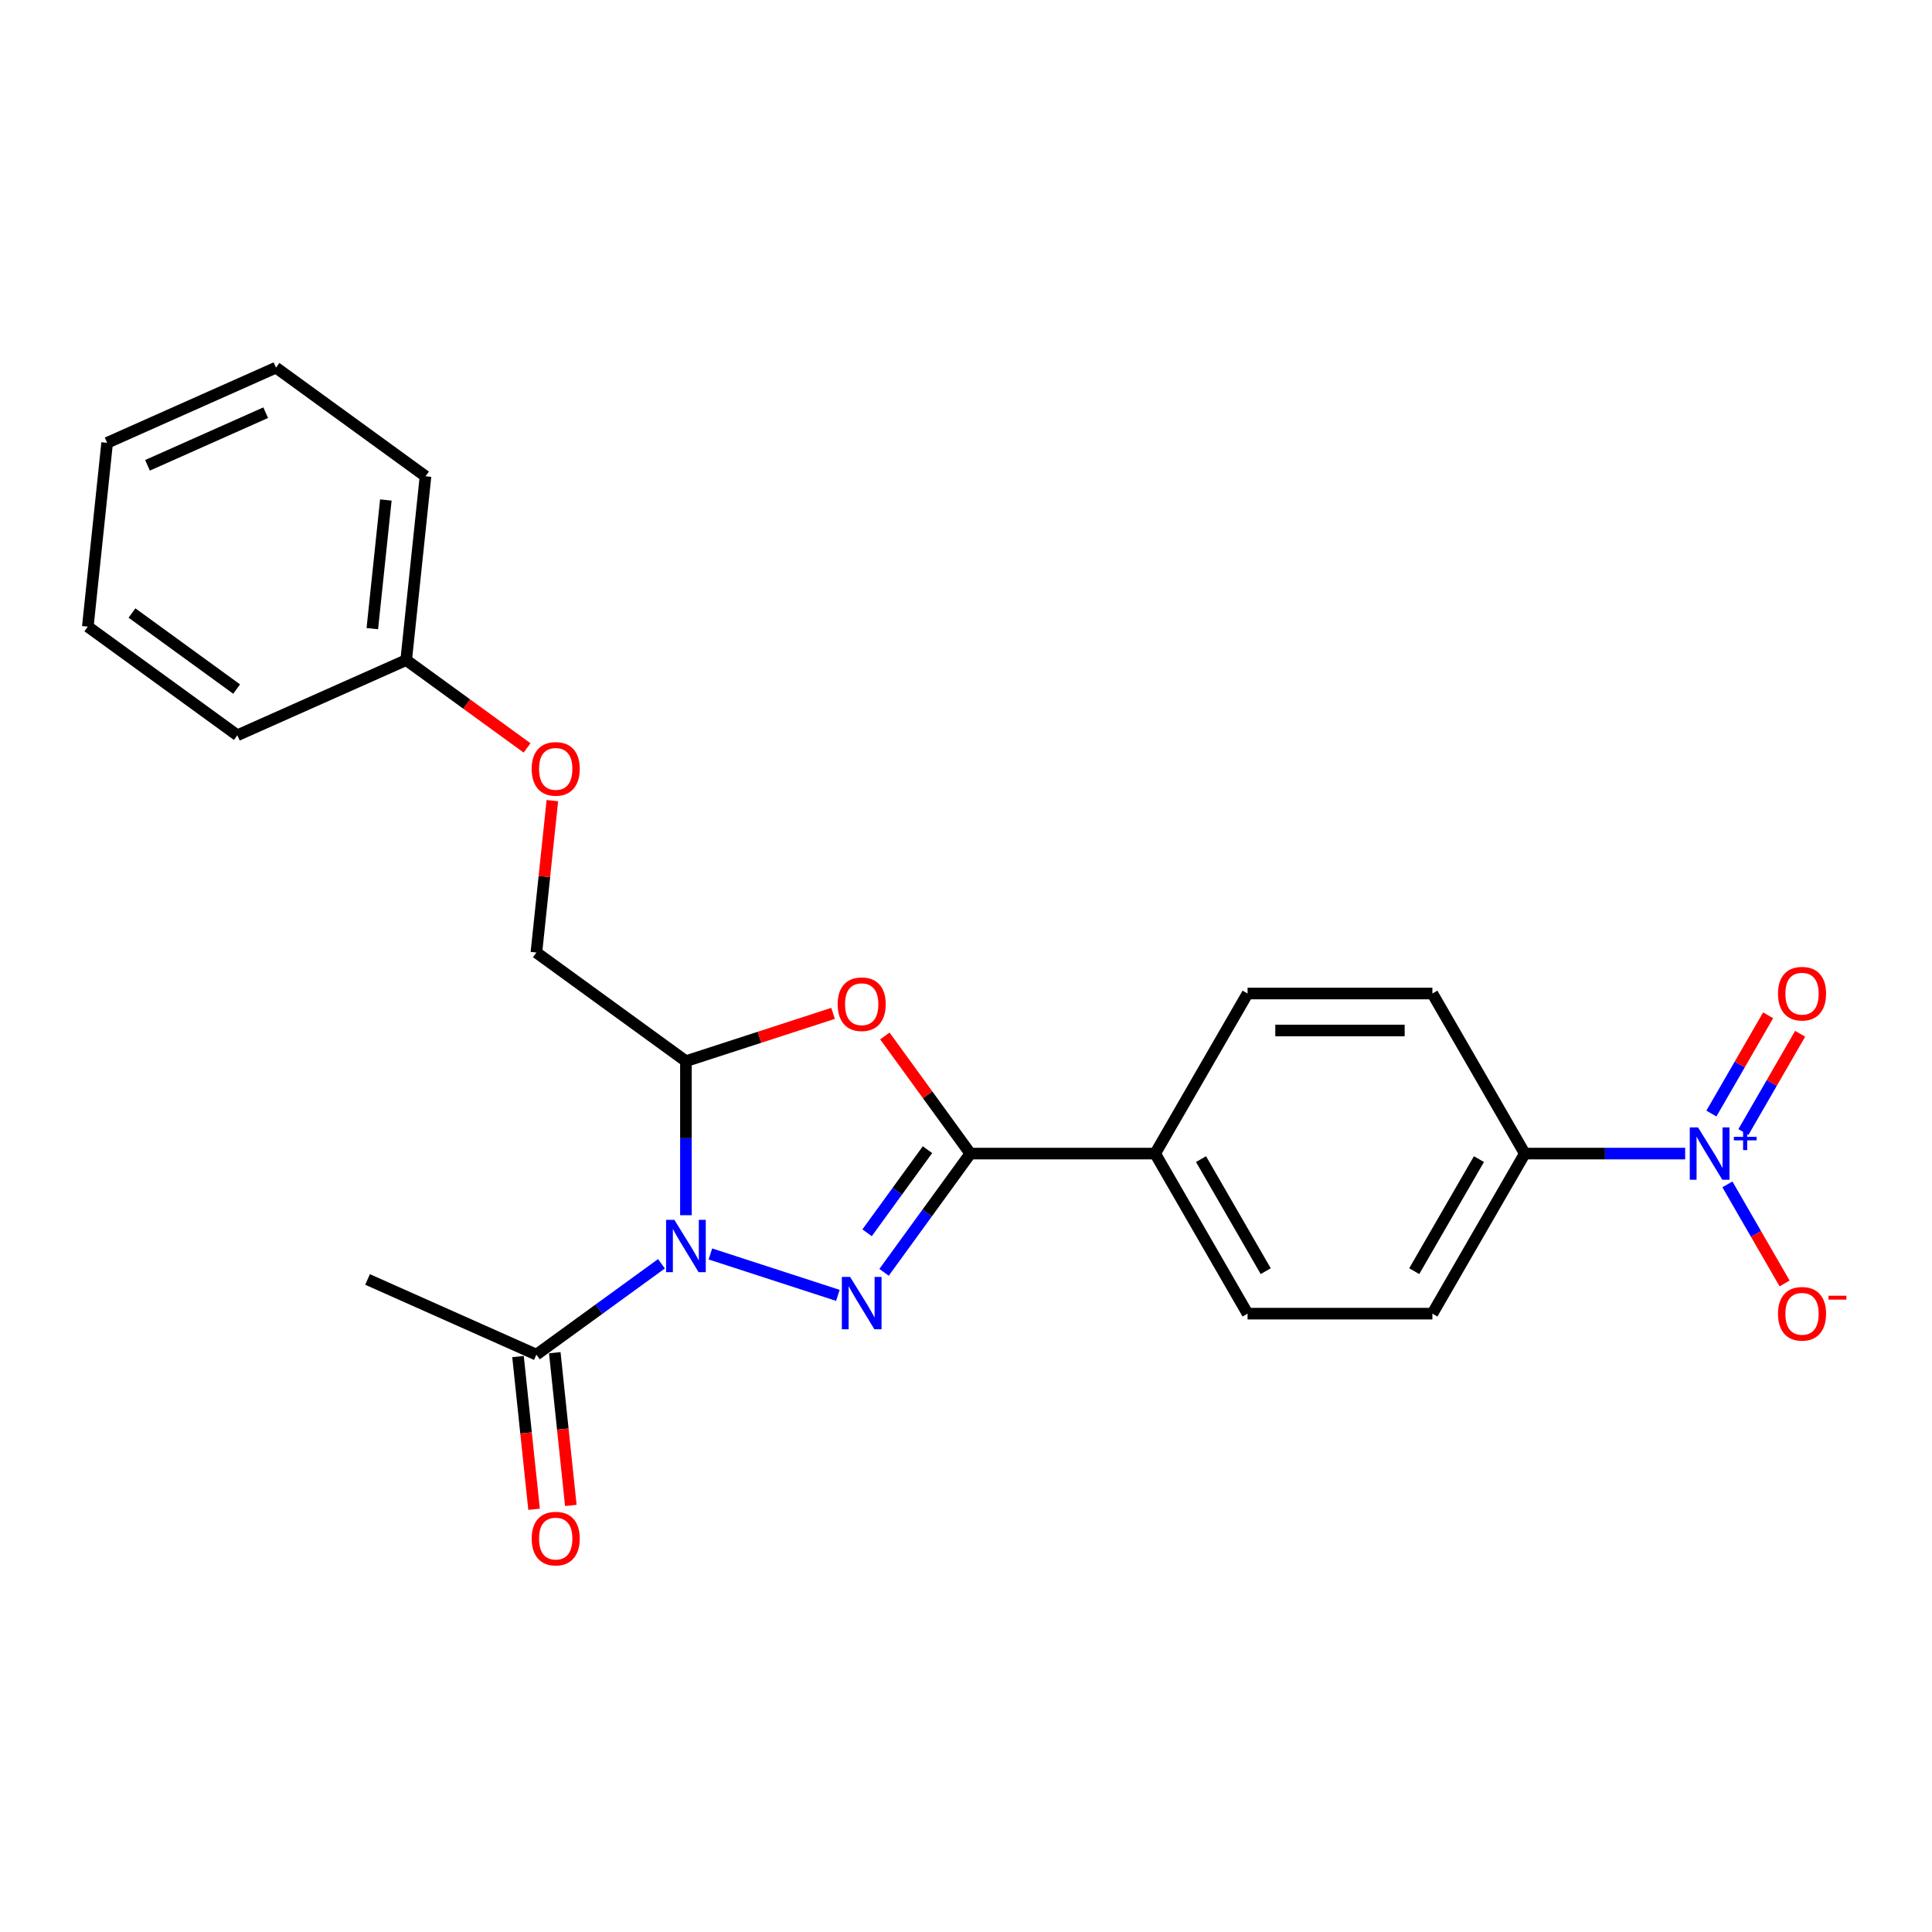 <?xml version='1.0' encoding='iso-8859-1'?>
<svg version='1.1' baseProfile='full'
              xmlns='http://www.w3.org/2000/svg'
                      xmlns:rdkit='http://www.rdkit.org/xml'
                      xmlns:xlink='http://www.w3.org/1999/xlink'
                  xml:space='preserve'
width='1000px' height='1000px' viewBox='0 0 1000 1000'>
<!-- END OF HEADER -->
<rect style='opacity:1.0;fill:#FFFFFF;stroke:none' width='1000' height='1000' x='0' y='0'> </rect>
<path class='bond-0' d='M 367.696,649.042 L 433.68,670.482' style='fill:none;fill-rule:evenodd;stroke:#0000FF;stroke-width:6px;stroke-linecap:butt;stroke-linejoin:miter;stroke-opacity:1' />
<path class='bond-2' d='M 355.03,628.989 L 355.03,589.126' style='fill:none;fill-rule:evenodd;stroke:#0000FF;stroke-width:6px;stroke-linecap:butt;stroke-linejoin:miter;stroke-opacity:1' />
<path class='bond-2' d='M 355.03,589.126 L 355.03,549.263' style='fill:none;fill-rule:evenodd;stroke:#000000;stroke-width:6px;stroke-linecap:butt;stroke-linejoin:miter;stroke-opacity:1' />
<path class='bond-5' d='M 342.365,654.129 L 310.001,677.643' style='fill:none;fill-rule:evenodd;stroke:#0000FF;stroke-width:6px;stroke-linecap:butt;stroke-linejoin:miter;stroke-opacity:1' />
<path class='bond-5' d='M 310.001,677.643 L 277.636,701.157' style='fill:none;fill-rule:evenodd;stroke:#000000;stroke-width:6px;stroke-linecap:butt;stroke-linejoin:miter;stroke-opacity:1' />
<path class='bond-1' d='M 457.592,658.551 L 479.917,627.823' style='fill:none;fill-rule:evenodd;stroke:#0000FF;stroke-width:6px;stroke-linecap:butt;stroke-linejoin:miter;stroke-opacity:1' />
<path class='bond-1' d='M 479.917,627.823 L 502.243,597.095' style='fill:none;fill-rule:evenodd;stroke:#000000;stroke-width:6px;stroke-linecap:butt;stroke-linejoin:miter;stroke-opacity:1' />
<path class='bond-1' d='M 448.811,638.087 L 464.438,616.577' style='fill:none;fill-rule:evenodd;stroke:#0000FF;stroke-width:6px;stroke-linecap:butt;stroke-linejoin:miter;stroke-opacity:1' />
<path class='bond-1' d='M 464.438,616.577 L 480.066,595.067' style='fill:none;fill-rule:evenodd;stroke:#000000;stroke-width:6px;stroke-linecap:butt;stroke-linejoin:miter;stroke-opacity:1' />
<path class='bond-7' d='M 502.243,597.095 L 597.907,597.095' style='fill:none;fill-rule:evenodd;stroke:#000000;stroke-width:6px;stroke-linecap:butt;stroke-linejoin:miter;stroke-opacity:1' />
<path class='bond-24' d='M 502.243,597.095 L 480.126,566.654' style='fill:none;fill-rule:evenodd;stroke:#000000;stroke-width:6px;stroke-linecap:butt;stroke-linejoin:miter;stroke-opacity:1' />
<path class='bond-24' d='M 480.126,566.654 L 458.009,536.212' style='fill:none;fill-rule:evenodd;stroke:#FF0000;stroke-width:6px;stroke-linecap:butt;stroke-linejoin:miter;stroke-opacity:1' />
<path class='bond-3' d='M 355.03,549.263 L 393.108,536.891' style='fill:none;fill-rule:evenodd;stroke:#000000;stroke-width:6px;stroke-linecap:butt;stroke-linejoin:miter;stroke-opacity:1' />
<path class='bond-3' d='M 393.108,536.891 L 431.185,524.519' style='fill:none;fill-rule:evenodd;stroke:#FF0000;stroke-width:6px;stroke-linecap:butt;stroke-linejoin:miter;stroke-opacity:1' />
<path class='bond-10' d='M 355.03,549.263 L 277.636,493.033' style='fill:none;fill-rule:evenodd;stroke:#000000;stroke-width:6px;stroke-linecap:butt;stroke-linejoin:miter;stroke-opacity:1' />
<path class='bond-4' d='M 872.233,597.095 L 830.734,597.095' style='fill:none;fill-rule:evenodd;stroke:#0000FF;stroke-width:6px;stroke-linecap:butt;stroke-linejoin:miter;stroke-opacity:1' />
<path class='bond-4' d='M 830.734,597.095 L 789.235,597.095' style='fill:none;fill-rule:evenodd;stroke:#000000;stroke-width:6px;stroke-linecap:butt;stroke-linejoin:miter;stroke-opacity:1' />
<path class='bond-8' d='M 894.101,613.032 L 908.904,638.672' style='fill:none;fill-rule:evenodd;stroke:#0000FF;stroke-width:6px;stroke-linecap:butt;stroke-linejoin:miter;stroke-opacity:1' />
<path class='bond-8' d='M 908.904,638.672 L 923.707,664.312' style='fill:none;fill-rule:evenodd;stroke:#FF0000;stroke-width:6px;stroke-linecap:butt;stroke-linejoin:miter;stroke-opacity:1' />
<path class='bond-9' d='M 902.386,585.94 L 917.067,560.511' style='fill:none;fill-rule:evenodd;stroke:#0000FF;stroke-width:6px;stroke-linecap:butt;stroke-linejoin:miter;stroke-opacity:1' />
<path class='bond-9' d='M 917.067,560.511 L 931.749,535.082' style='fill:none;fill-rule:evenodd;stroke:#FF0000;stroke-width:6px;stroke-linecap:butt;stroke-linejoin:miter;stroke-opacity:1' />
<path class='bond-9' d='M 885.816,576.374 L 900.498,550.945' style='fill:none;fill-rule:evenodd;stroke:#0000FF;stroke-width:6px;stroke-linecap:butt;stroke-linejoin:miter;stroke-opacity:1' />
<path class='bond-9' d='M 900.498,550.945 L 915.179,525.515' style='fill:none;fill-rule:evenodd;stroke:#FF0000;stroke-width:6px;stroke-linecap:butt;stroke-linejoin:miter;stroke-opacity:1' />
<path class='bond-11' d='M 268.122,702.157 L 272.277,741.682' style='fill:none;fill-rule:evenodd;stroke:#000000;stroke-width:6px;stroke-linecap:butt;stroke-linejoin:miter;stroke-opacity:1' />
<path class='bond-11' d='M 272.277,741.682 L 276.431,781.206' style='fill:none;fill-rule:evenodd;stroke:#FF0000;stroke-width:6px;stroke-linecap:butt;stroke-linejoin:miter;stroke-opacity:1' />
<path class='bond-11' d='M 287.151,700.157 L 291.305,739.682' style='fill:none;fill-rule:evenodd;stroke:#000000;stroke-width:6px;stroke-linecap:butt;stroke-linejoin:miter;stroke-opacity:1' />
<path class='bond-11' d='M 291.305,739.682 L 295.459,779.206' style='fill:none;fill-rule:evenodd;stroke:#FF0000;stroke-width:6px;stroke-linecap:butt;stroke-linejoin:miter;stroke-opacity:1' />
<path class='bond-18' d='M 277.636,701.157 L 190.243,662.247' style='fill:none;fill-rule:evenodd;stroke:#000000;stroke-width:6px;stroke-linecap:butt;stroke-linejoin:miter;stroke-opacity:1' />
<path class='bond-6' d='M 789.235,597.095 L 741.403,679.942' style='fill:none;fill-rule:evenodd;stroke:#000000;stroke-width:6px;stroke-linecap:butt;stroke-linejoin:miter;stroke-opacity:1' />
<path class='bond-6' d='M 765.491,599.956 L 732.008,657.949' style='fill:none;fill-rule:evenodd;stroke:#000000;stroke-width:6px;stroke-linecap:butt;stroke-linejoin:miter;stroke-opacity:1' />
<path class='bond-25' d='M 789.235,597.095 L 741.403,514.247' style='fill:none;fill-rule:evenodd;stroke:#000000;stroke-width:6px;stroke-linecap:butt;stroke-linejoin:miter;stroke-opacity:1' />
<path class='bond-14' d='M 597.907,597.095 L 645.739,514.247' style='fill:none;fill-rule:evenodd;stroke:#000000;stroke-width:6px;stroke-linecap:butt;stroke-linejoin:miter;stroke-opacity:1' />
<path class='bond-15' d='M 597.907,597.095 L 645.739,679.942' style='fill:none;fill-rule:evenodd;stroke:#000000;stroke-width:6px;stroke-linecap:butt;stroke-linejoin:miter;stroke-opacity:1' />
<path class='bond-15' d='M 621.651,599.956 L 655.134,657.949' style='fill:none;fill-rule:evenodd;stroke:#000000;stroke-width:6px;stroke-linecap:butt;stroke-linejoin:miter;stroke-opacity:1' />
<path class='bond-16' d='M 277.636,493.033 L 281.769,453.718' style='fill:none;fill-rule:evenodd;stroke:#000000;stroke-width:6px;stroke-linecap:butt;stroke-linejoin:miter;stroke-opacity:1' />
<path class='bond-16' d='M 281.769,453.718 L 285.901,414.404' style='fill:none;fill-rule:evenodd;stroke:#FF0000;stroke-width:6px;stroke-linecap:butt;stroke-linejoin:miter;stroke-opacity:1' />
<path class='bond-12' d='M 741.403,514.247 L 645.739,514.247' style='fill:none;fill-rule:evenodd;stroke:#000000;stroke-width:6px;stroke-linecap:butt;stroke-linejoin:miter;stroke-opacity:1' />
<path class='bond-12' d='M 727.053,533.38 L 660.089,533.38' style='fill:none;fill-rule:evenodd;stroke:#000000;stroke-width:6px;stroke-linecap:butt;stroke-linejoin:miter;stroke-opacity:1' />
<path class='bond-13' d='M 741.403,679.942 L 645.739,679.942' style='fill:none;fill-rule:evenodd;stroke:#000000;stroke-width:6px;stroke-linecap:butt;stroke-linejoin:miter;stroke-opacity:1' />
<path class='bond-17' d='M 272.808,387.119 L 241.525,364.391' style='fill:none;fill-rule:evenodd;stroke:#FF0000;stroke-width:6px;stroke-linecap:butt;stroke-linejoin:miter;stroke-opacity:1' />
<path class='bond-17' d='M 241.525,364.391 L 210.242,341.662' style='fill:none;fill-rule:evenodd;stroke:#000000;stroke-width:6px;stroke-linecap:butt;stroke-linejoin:miter;stroke-opacity:1' />
<path class='bond-19' d='M 210.242,341.662 L 220.242,246.522' style='fill:none;fill-rule:evenodd;stroke:#000000;stroke-width:6px;stroke-linecap:butt;stroke-linejoin:miter;stroke-opacity:1' />
<path class='bond-19' d='M 192.714,325.392 L 199.714,258.793' style='fill:none;fill-rule:evenodd;stroke:#000000;stroke-width:6px;stroke-linecap:butt;stroke-linejoin:miter;stroke-opacity:1' />
<path class='bond-20' d='M 210.242,341.662 L 122.849,380.573' style='fill:none;fill-rule:evenodd;stroke:#000000;stroke-width:6px;stroke-linecap:butt;stroke-linejoin:miter;stroke-opacity:1' />
<path class='bond-22' d='M 220.242,246.522 L 142.848,190.292' style='fill:none;fill-rule:evenodd;stroke:#000000;stroke-width:6px;stroke-linecap:butt;stroke-linejoin:miter;stroke-opacity:1' />
<path class='bond-21' d='M 122.849,380.573 L 45.455,324.343' style='fill:none;fill-rule:evenodd;stroke:#000000;stroke-width:6px;stroke-linecap:butt;stroke-linejoin:miter;stroke-opacity:1' />
<path class='bond-21' d='M 122.485,356.659 L 68.31,317.298' style='fill:none;fill-rule:evenodd;stroke:#000000;stroke-width:6px;stroke-linecap:butt;stroke-linejoin:miter;stroke-opacity:1' />
<path class='bond-23' d='M 45.455,324.343 L 55.454,229.202' style='fill:none;fill-rule:evenodd;stroke:#000000;stroke-width:6px;stroke-linecap:butt;stroke-linejoin:miter;stroke-opacity:1' />
<path class='bond-26' d='M 142.848,190.292 L 55.454,229.202' style='fill:none;fill-rule:evenodd;stroke:#000000;stroke-width:6px;stroke-linecap:butt;stroke-linejoin:miter;stroke-opacity:1' />
<path class='bond-26' d='M 137.521,213.608 L 76.345,240.845' style='fill:none;fill-rule:evenodd;stroke:#000000;stroke-width:6px;stroke-linecap:butt;stroke-linejoin:miter;stroke-opacity:1' />
<path  class='atom-0' d='M 349.042 631.381
L 357.92 645.73
Q 358.8 647.146, 360.215 649.71
Q 361.631 652.274, 361.708 652.427
L 361.708 631.381
L 365.305 631.381
L 365.305 658.473
L 361.593 658.473
L 352.065 642.784
Q 350.955 640.947, 349.769 638.843
Q 348.621 636.738, 348.277 636.088
L 348.277 658.473
L 344.756 658.473
L 344.756 631.381
L 349.042 631.381
' fill='#0000FF'/>
<path  class='atom-1' d='M 440.024 660.943
L 448.902 675.292
Q 449.782 676.708, 451.198 679.272
Q 452.613 681.836, 452.69 681.989
L 452.69 660.943
L 456.287 660.943
L 456.287 688.035
L 452.575 688.035
L 443.047 672.346
Q 441.937 670.509, 440.751 668.405
Q 439.603 666.3, 439.259 665.649
L 439.259 688.035
L 435.738 688.035
L 435.738 660.943
L 440.024 660.943
' fill='#0000FF'/>
<path  class='atom-4' d='M 433.576 519.777
Q 433.576 513.272, 436.791 509.637
Q 440.005 506.002, 446.013 506.002
Q 452.02 506.002, 455.235 509.637
Q 458.449 513.272, 458.449 519.777
Q 458.449 526.359, 455.196 530.109
Q 451.944 533.821, 446.013 533.821
Q 440.043 533.821, 436.791 530.109
Q 433.576 526.397, 433.576 519.777
M 446.013 530.76
Q 450.145 530.76, 452.365 528.004
Q 454.622 525.211, 454.622 519.777
Q 454.622 514.458, 452.365 511.78
Q 450.145 509.063, 446.013 509.063
Q 441.88 509.063, 439.622 511.742
Q 437.403 514.42, 437.403 519.777
Q 437.403 525.249, 439.622 528.004
Q 441.88 530.76, 446.013 530.76
' fill='#FF0000'/>
<path  class='atom-5' d='M 878.911 583.549
L 887.789 597.898
Q 888.669 599.314, 890.084 601.878
Q 891.5 604.442, 891.577 604.595
L 891.577 583.549
L 895.174 583.549
L 895.174 610.641
L 891.462 610.641
L 881.934 594.952
Q 880.824 593.115, 879.638 591.011
Q 878.49 588.906, 878.146 588.255
L 878.146 610.641
L 874.625 610.641
L 874.625 583.549
L 878.911 583.549
' fill='#0000FF'/>
<path  class='atom-5' d='M 897.447 588.432
L 902.22 588.432
L 902.22 583.406
L 904.341 583.406
L 904.341 588.432
L 909.241 588.432
L 909.241 590.251
L 904.341 590.251
L 904.341 595.302
L 902.22 595.302
L 902.22 590.251
L 897.447 590.251
L 897.447 588.432
' fill='#0000FF'/>
<path  class='atom-9' d='M 920.295 680.019
Q 920.295 673.514, 923.51 669.879
Q 926.724 666.243, 932.732 666.243
Q 938.739 666.243, 941.954 669.879
Q 945.168 673.514, 945.168 680.019
Q 945.168 686.601, 941.915 690.351
Q 938.663 694.062, 932.732 694.062
Q 926.762 694.062, 923.51 690.351
Q 920.295 686.639, 920.295 680.019
M 932.732 691.001
Q 936.864 691.001, 939.084 688.246
Q 941.341 685.453, 941.341 680.019
Q 941.341 674.7, 939.084 672.021
Q 936.864 669.305, 932.732 669.305
Q 928.599 669.305, 926.341 671.983
Q 924.122 674.662, 924.122 680.019
Q 924.122 685.491, 926.341 688.246
Q 928.599 691.001, 932.732 691.001
' fill='#FF0000'/>
<path  class='atom-9' d='M 946.431 670.665
L 955.699 670.665
L 955.699 672.686
L 946.431 672.686
L 946.431 670.665
' fill='#FF0000'/>
<path  class='atom-10' d='M 920.295 514.324
Q 920.295 507.819, 923.51 504.183
Q 926.724 500.548, 932.732 500.548
Q 938.739 500.548, 941.954 504.183
Q 945.168 507.819, 945.168 514.324
Q 945.168 520.905, 941.915 524.655
Q 938.663 528.367, 932.732 528.367
Q 926.762 528.367, 923.51 524.655
Q 920.295 520.944, 920.295 514.324
M 932.732 525.306
Q 936.864 525.306, 939.084 522.551
Q 941.341 519.757, 941.341 514.324
Q 941.341 509.005, 939.084 506.326
Q 936.864 503.609, 932.732 503.609
Q 928.599 503.609, 926.341 506.288
Q 924.122 508.966, 924.122 514.324
Q 924.122 519.796, 926.341 522.551
Q 928.599 525.306, 932.732 525.306
' fill='#FF0000'/>
<path  class='atom-12' d='M 275.2 796.374
Q 275.2 789.868, 278.414 786.233
Q 281.628 782.598, 287.636 782.598
Q 293.644 782.598, 296.858 786.233
Q 300.072 789.868, 300.072 796.374
Q 300.072 802.955, 296.82 806.705
Q 293.567 810.417, 287.636 810.417
Q 281.667 810.417, 278.414 806.705
Q 275.2 802.994, 275.2 796.374
M 287.636 807.356
Q 291.769 807.356, 293.988 804.601
Q 296.246 801.807, 296.246 796.374
Q 296.246 791.055, 293.988 788.376
Q 291.769 785.659, 287.636 785.659
Q 283.503 785.659, 281.246 788.338
Q 279.026 791.016, 279.026 796.374
Q 279.026 801.846, 281.246 804.601
Q 283.503 807.356, 287.636 807.356
' fill='#FF0000'/>
<path  class='atom-17' d='M 275.2 397.969
Q 275.2 391.464, 278.414 387.829
Q 281.628 384.193, 287.636 384.193
Q 293.644 384.193, 296.858 387.829
Q 300.072 391.464, 300.072 397.969
Q 300.072 404.551, 296.82 408.301
Q 293.567 412.013, 287.636 412.013
Q 281.667 412.013, 278.414 408.301
Q 275.2 404.589, 275.2 397.969
M 287.636 408.951
Q 291.769 408.951, 293.988 406.196
Q 296.246 403.403, 296.246 397.969
Q 296.246 392.65, 293.988 389.971
Q 291.769 387.255, 287.636 387.255
Q 283.503 387.255, 281.246 389.933
Q 279.026 392.612, 279.026 397.969
Q 279.026 403.441, 281.246 406.196
Q 283.503 408.951, 287.636 408.951
' fill='#FF0000'/>
</svg>
